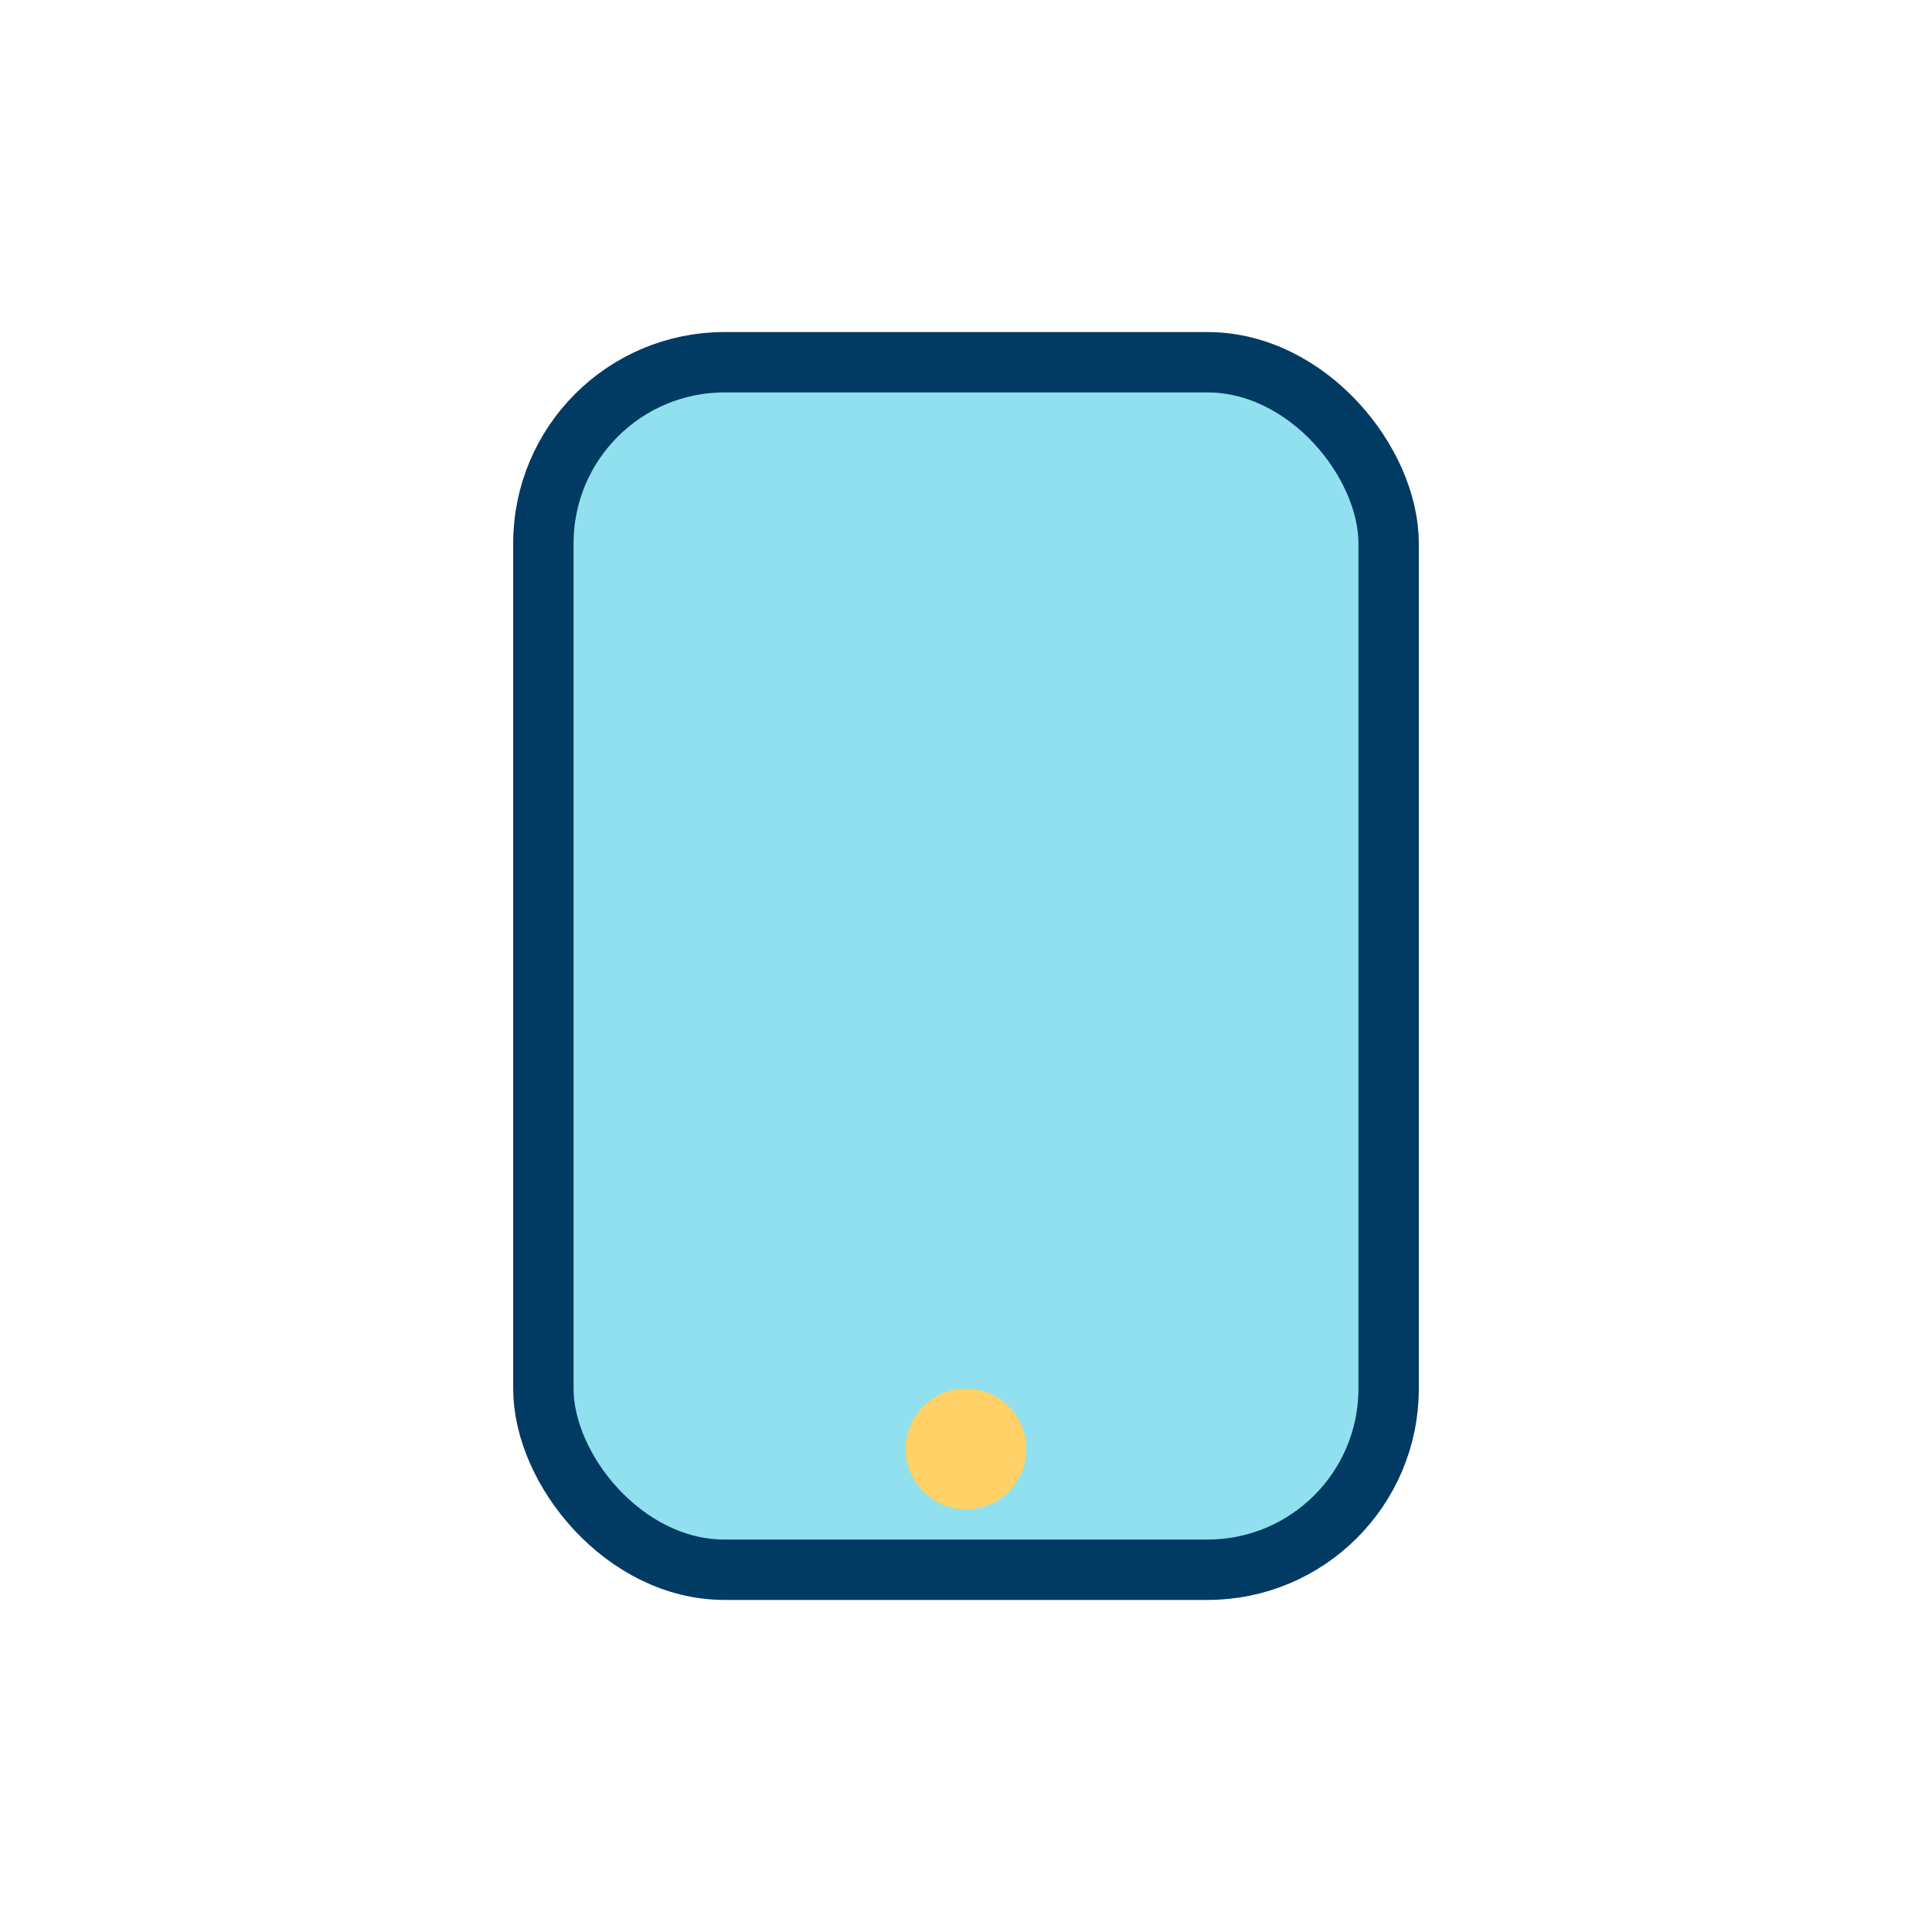 <?xml version="1.0" encoding="UTF-8"?>
<svg xmlns="http://www.w3.org/2000/svg" width="32" height="32" viewBox="0 0 32 32"><rect x="9" y="6" width="14" height="20" rx="3" fill="#90E0EF" stroke="#013A63" stroke-width="1"/><circle cx="16" cy="24" r="1" fill="#FFD166"/></svg>